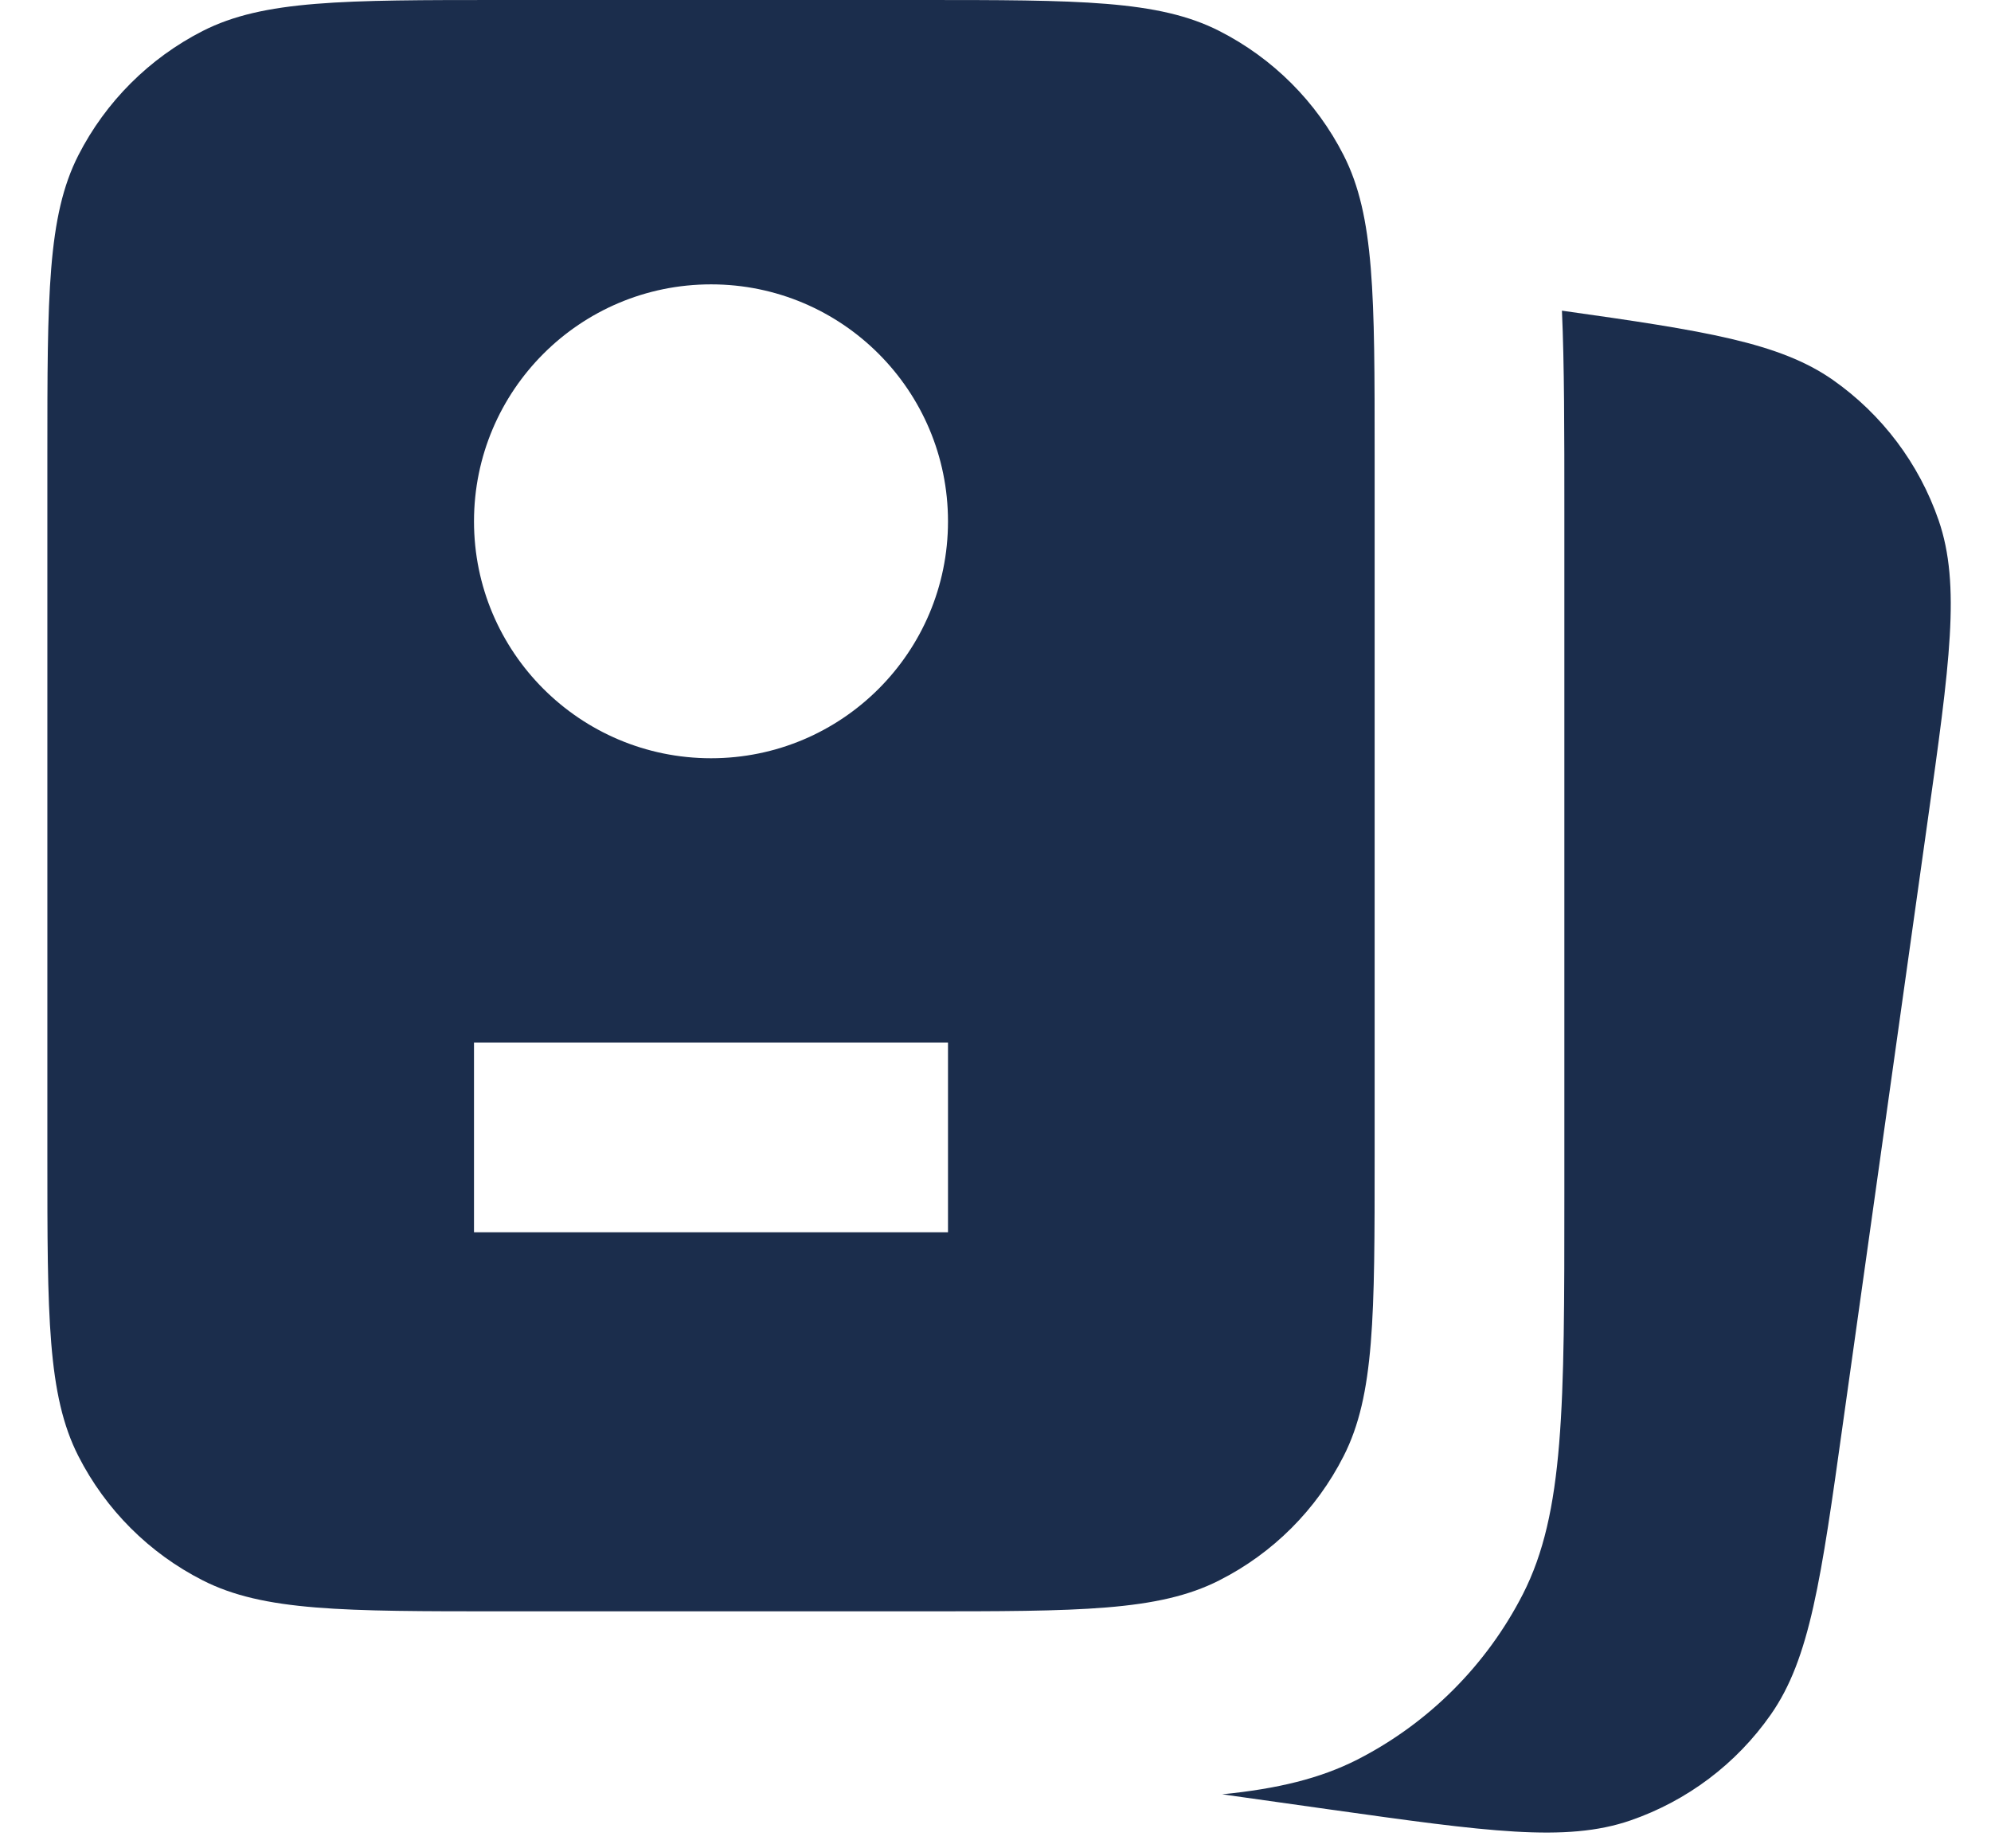 <?xml version="1.0" encoding="UTF-8"?> <svg xmlns="http://www.w3.org/2000/svg" width="14" height="13" viewBox="0 0 14 13" fill="none"><path fill-rule="evenodd" clip-rule="evenodd" d="M0.551 1.092C0.333 1.52 0.333 2.08 0.333 3.2V8.133C0.333 9.253 0.333 9.813 0.551 10.241C0.743 10.618 1.049 10.924 1.425 11.115C1.853 11.333 2.413 11.333 3.533 11.333H6.466C7.586 11.333 8.146 11.333 8.574 11.115C8.951 10.924 9.257 10.618 9.448 10.241C9.666 9.813 9.666 9.253 9.666 8.133V3.2C9.666 2.08 9.666 1.52 9.448 1.092C9.257 0.716 8.951 0.41 8.574 0.218C8.146 0 7.586 0 6.466 0H3.533C2.413 0 1.853 0 1.425 0.218C1.049 0.41 0.743 0.716 0.551 1.092ZM3.333 7.333V8.667H6.666V7.333H3.333ZM6.666 3.667C6.666 4.587 5.92 5.333 5 5.333C4.079 5.333 3.333 4.587 3.333 3.667C3.333 2.746 4.079 2 5 2C5.92 2 6.666 2.746 6.666 3.667Z" fill="#1B2D4C"></path><path d="M9.346 12.726L8.594 12.62C8.984 12.581 9.282 12.509 9.544 12.376C10.045 12.12 10.453 11.712 10.709 11.211C11 10.64 11 9.893 11 8.4V3.6C11 3.03 11 2.569 10.983 2.185C11.992 2.327 12.513 2.41 12.888 2.672C13.234 2.915 13.494 3.26 13.632 3.66C13.788 4.114 13.71 4.668 13.554 5.777L12.96 10.003C12.805 11.112 12.727 11.666 12.451 12.06C12.209 12.406 11.864 12.666 11.464 12.804C11.01 12.96 10.456 12.882 9.346 12.726Z" fill="#1B2D4C"></path></svg> 
